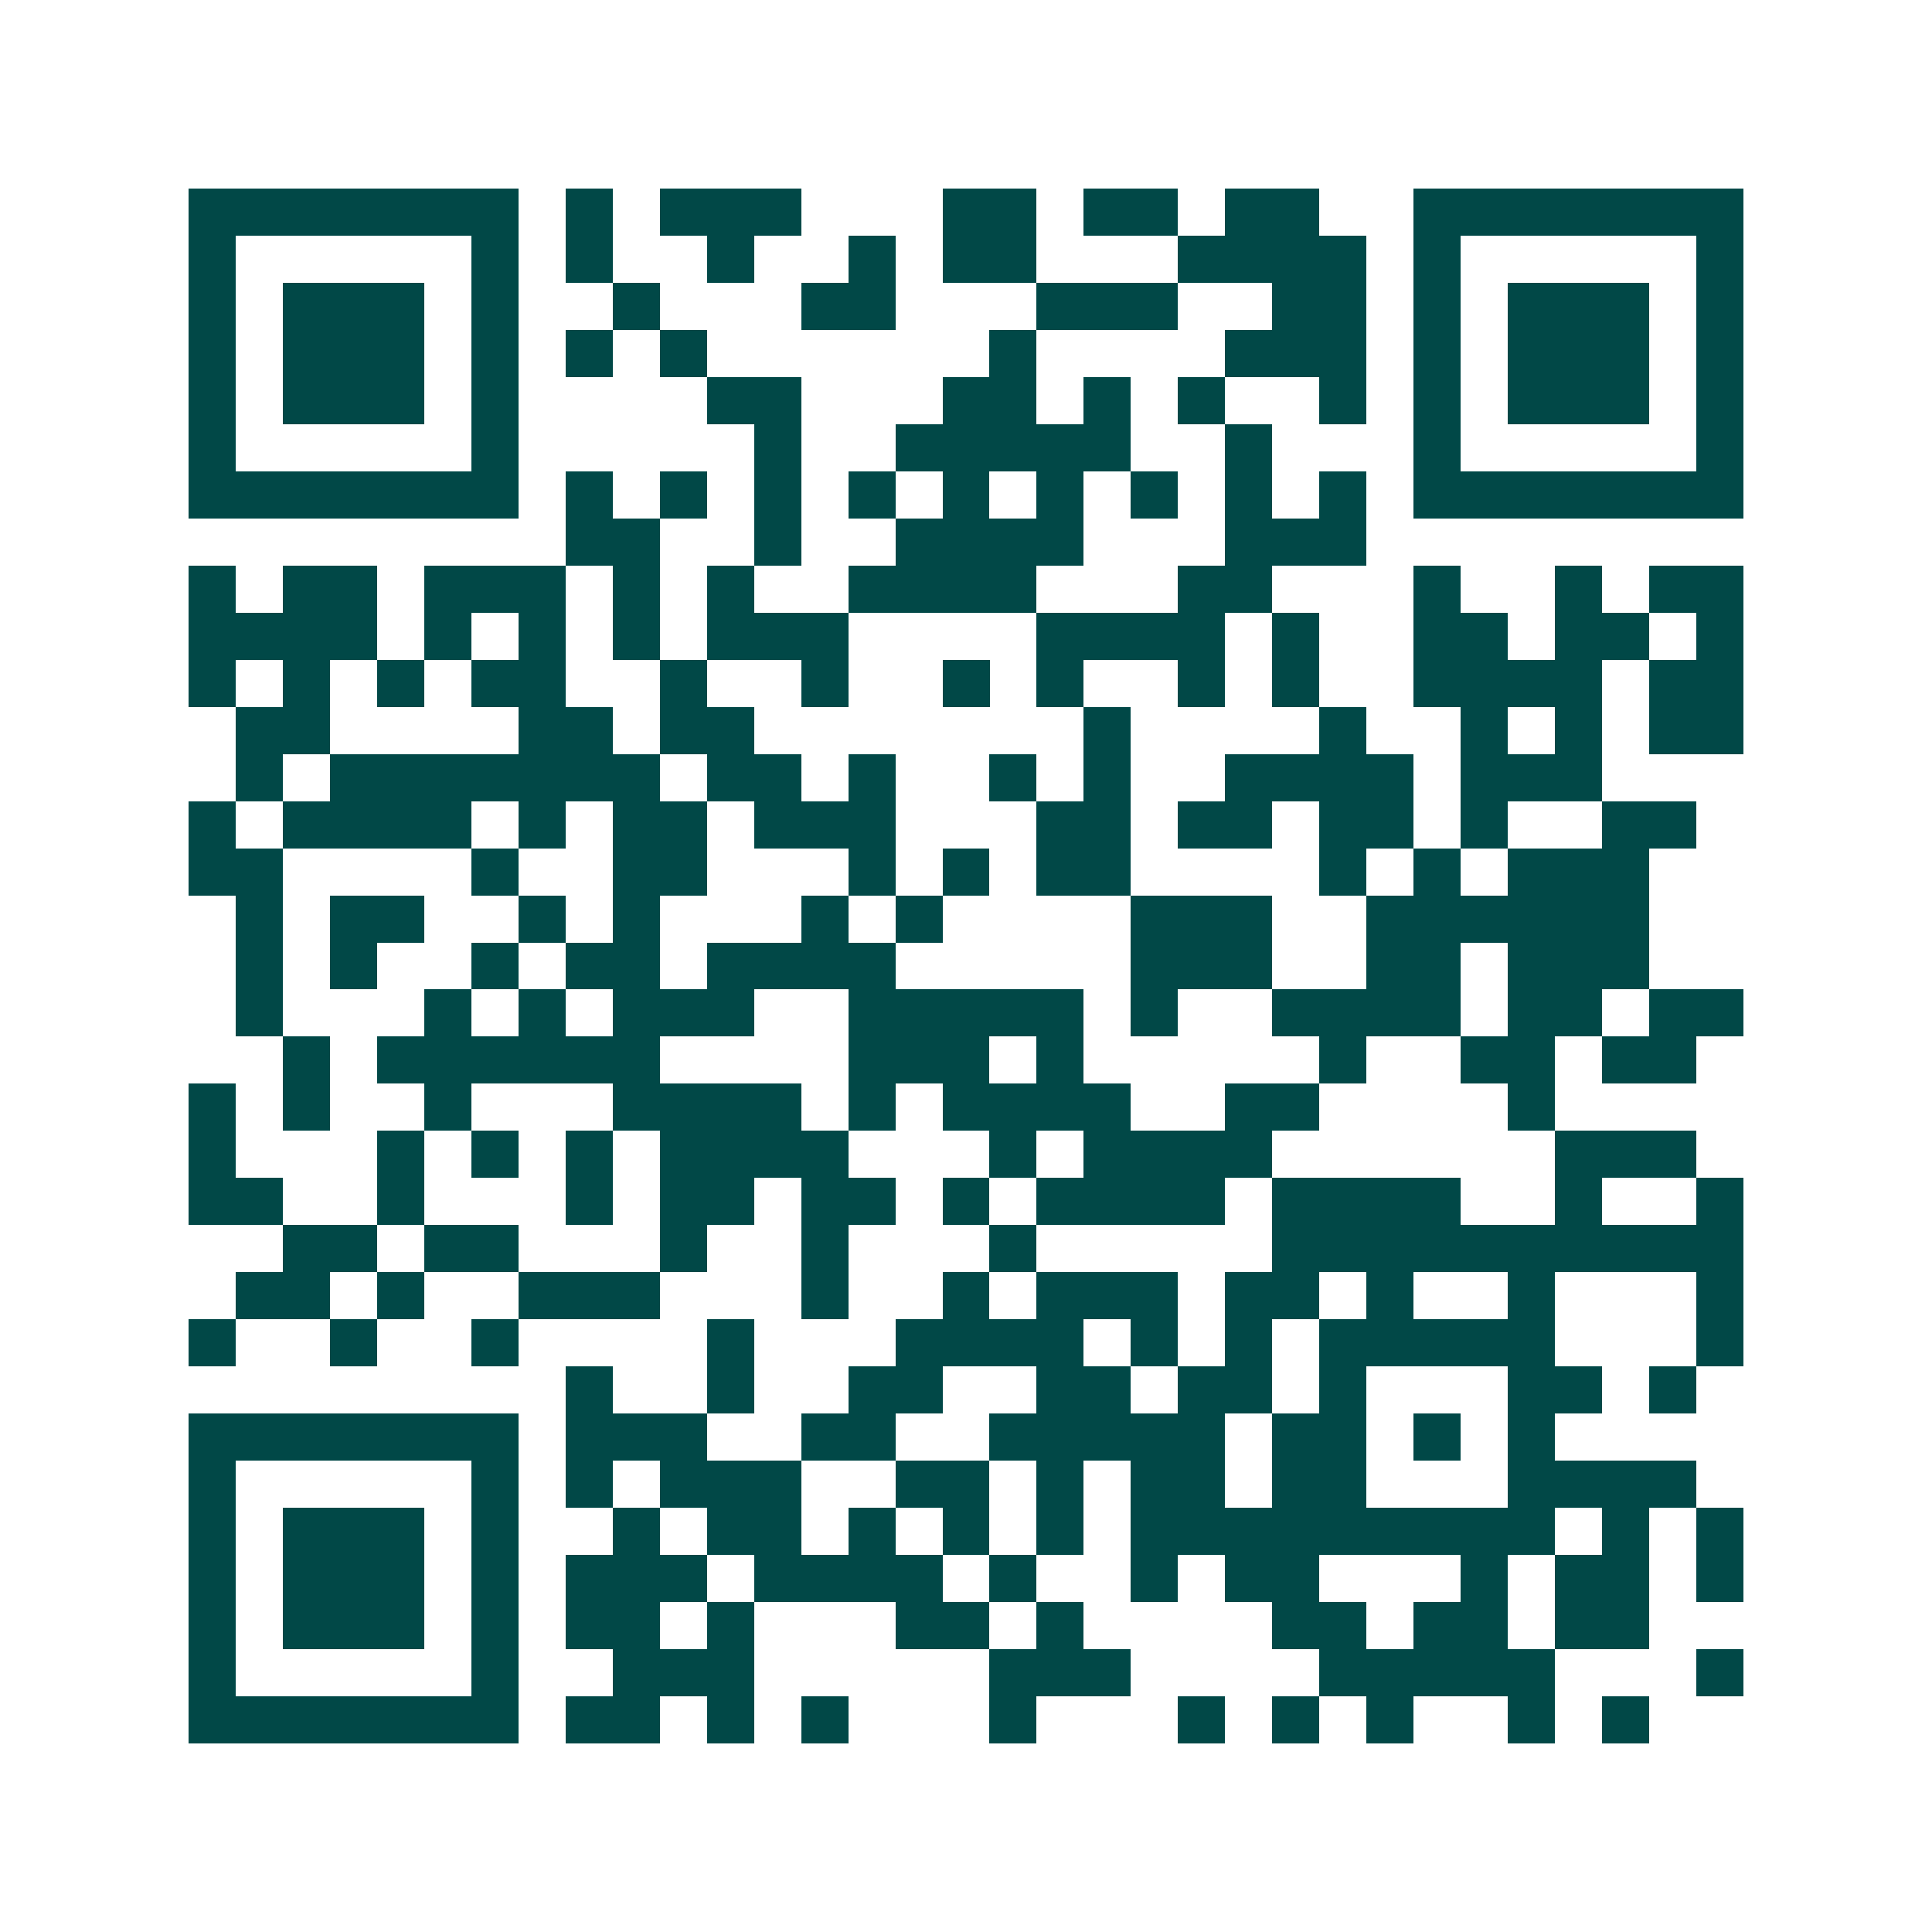 <svg xmlns="http://www.w3.org/2000/svg" width="200" height="200" viewBox="0 0 41 41" shape-rendering="crispEdges"><path fill="#ffffff" d="M0 0h41v41H0z"/><path stroke="#014847" d="M4 4.5h7m1 0h1m1 0h3m3 0h2m1 0h2m1 0h2m2 0h7M4 5.5h1m5 0h1m1 0h1m2 0h1m2 0h1m1 0h2m3 0h4m1 0h1m5 0h1M4 6.5h1m1 0h3m1 0h1m2 0h1m3 0h2m3 0h3m2 0h2m1 0h1m1 0h3m1 0h1M4 7.5h1m1 0h3m1 0h1m1 0h1m1 0h1m6 0h1m4 0h3m1 0h1m1 0h3m1 0h1M4 8.5h1m1 0h3m1 0h1m4 0h2m3 0h2m1 0h1m1 0h1m2 0h1m1 0h1m1 0h3m1 0h1M4 9.5h1m5 0h1m5 0h1m2 0h5m2 0h1m3 0h1m5 0h1M4 10.5h7m1 0h1m1 0h1m1 0h1m1 0h1m1 0h1m1 0h1m1 0h1m1 0h1m1 0h1m1 0h7M12 11.5h2m2 0h1m2 0h4m3 0h3M4 12.5h1m1 0h2m1 0h3m1 0h1m1 0h1m2 0h4m3 0h2m3 0h1m2 0h1m1 0h2M4 13.5h4m1 0h1m1 0h1m1 0h1m1 0h3m4 0h4m1 0h1m2 0h2m1 0h2m1 0h1M4 14.5h1m1 0h1m1 0h1m1 0h2m2 0h1m2 0h1m2 0h1m1 0h1m2 0h1m1 0h1m2 0h4m1 0h2M5 15.5h2m4 0h2m1 0h2m7 0h1m4 0h1m2 0h1m1 0h1m1 0h2M5 16.5h1m1 0h7m1 0h2m1 0h1m2 0h1m1 0h1m2 0h4m1 0h3M4 17.5h1m1 0h4m1 0h1m1 0h2m1 0h3m3 0h2m1 0h2m1 0h2m1 0h1m2 0h2M4 18.5h2m4 0h1m2 0h2m3 0h1m1 0h1m1 0h2m4 0h1m1 0h1m1 0h3M5 19.5h1m1 0h2m2 0h1m1 0h1m3 0h1m1 0h1m4 0h3m2 0h6M5 20.5h1m1 0h1m2 0h1m1 0h2m1 0h4m5 0h3m2 0h2m1 0h3M5 21.5h1m3 0h1m1 0h1m1 0h3m2 0h5m1 0h1m2 0h4m1 0h2m1 0h2M6 22.5h1m1 0h6m4 0h3m1 0h1m5 0h1m2 0h2m1 0h2M4 23.5h1m1 0h1m2 0h1m3 0h4m1 0h1m1 0h4m2 0h2m4 0h1M4 24.5h1m3 0h1m1 0h1m1 0h1m1 0h4m3 0h1m1 0h4m6 0h3M4 25.5h2m2 0h1m3 0h1m1 0h2m1 0h2m1 0h1m1 0h4m1 0h4m2 0h1m2 0h1M6 26.5h2m1 0h2m3 0h1m2 0h1m3 0h1m5 0h10M5 27.5h2m1 0h1m2 0h3m3 0h1m2 0h1m1 0h3m1 0h2m1 0h1m2 0h1m3 0h1M4 28.5h1m2 0h1m2 0h1m4 0h1m3 0h4m1 0h1m1 0h1m1 0h5m3 0h1M12 29.5h1m2 0h1m2 0h2m2 0h2m1 0h2m1 0h1m3 0h2m1 0h1M4 30.5h7m1 0h3m2 0h2m2 0h5m1 0h2m1 0h1m1 0h1M4 31.5h1m5 0h1m1 0h1m1 0h3m2 0h2m1 0h1m1 0h2m1 0h2m3 0h4M4 32.5h1m1 0h3m1 0h1m2 0h1m1 0h2m1 0h1m1 0h1m1 0h1m1 0h9m1 0h1m1 0h1M4 33.5h1m1 0h3m1 0h1m1 0h3m1 0h4m1 0h1m2 0h1m1 0h2m3 0h1m1 0h2m1 0h1M4 34.5h1m1 0h3m1 0h1m1 0h2m1 0h1m3 0h2m1 0h1m4 0h2m1 0h2m1 0h2M4 35.5h1m5 0h1m2 0h3m5 0h3m4 0h5m3 0h1M4 36.5h7m1 0h2m1 0h1m1 0h1m3 0h1m3 0h1m1 0h1m1 0h1m2 0h1m1 0h1"/></svg>
